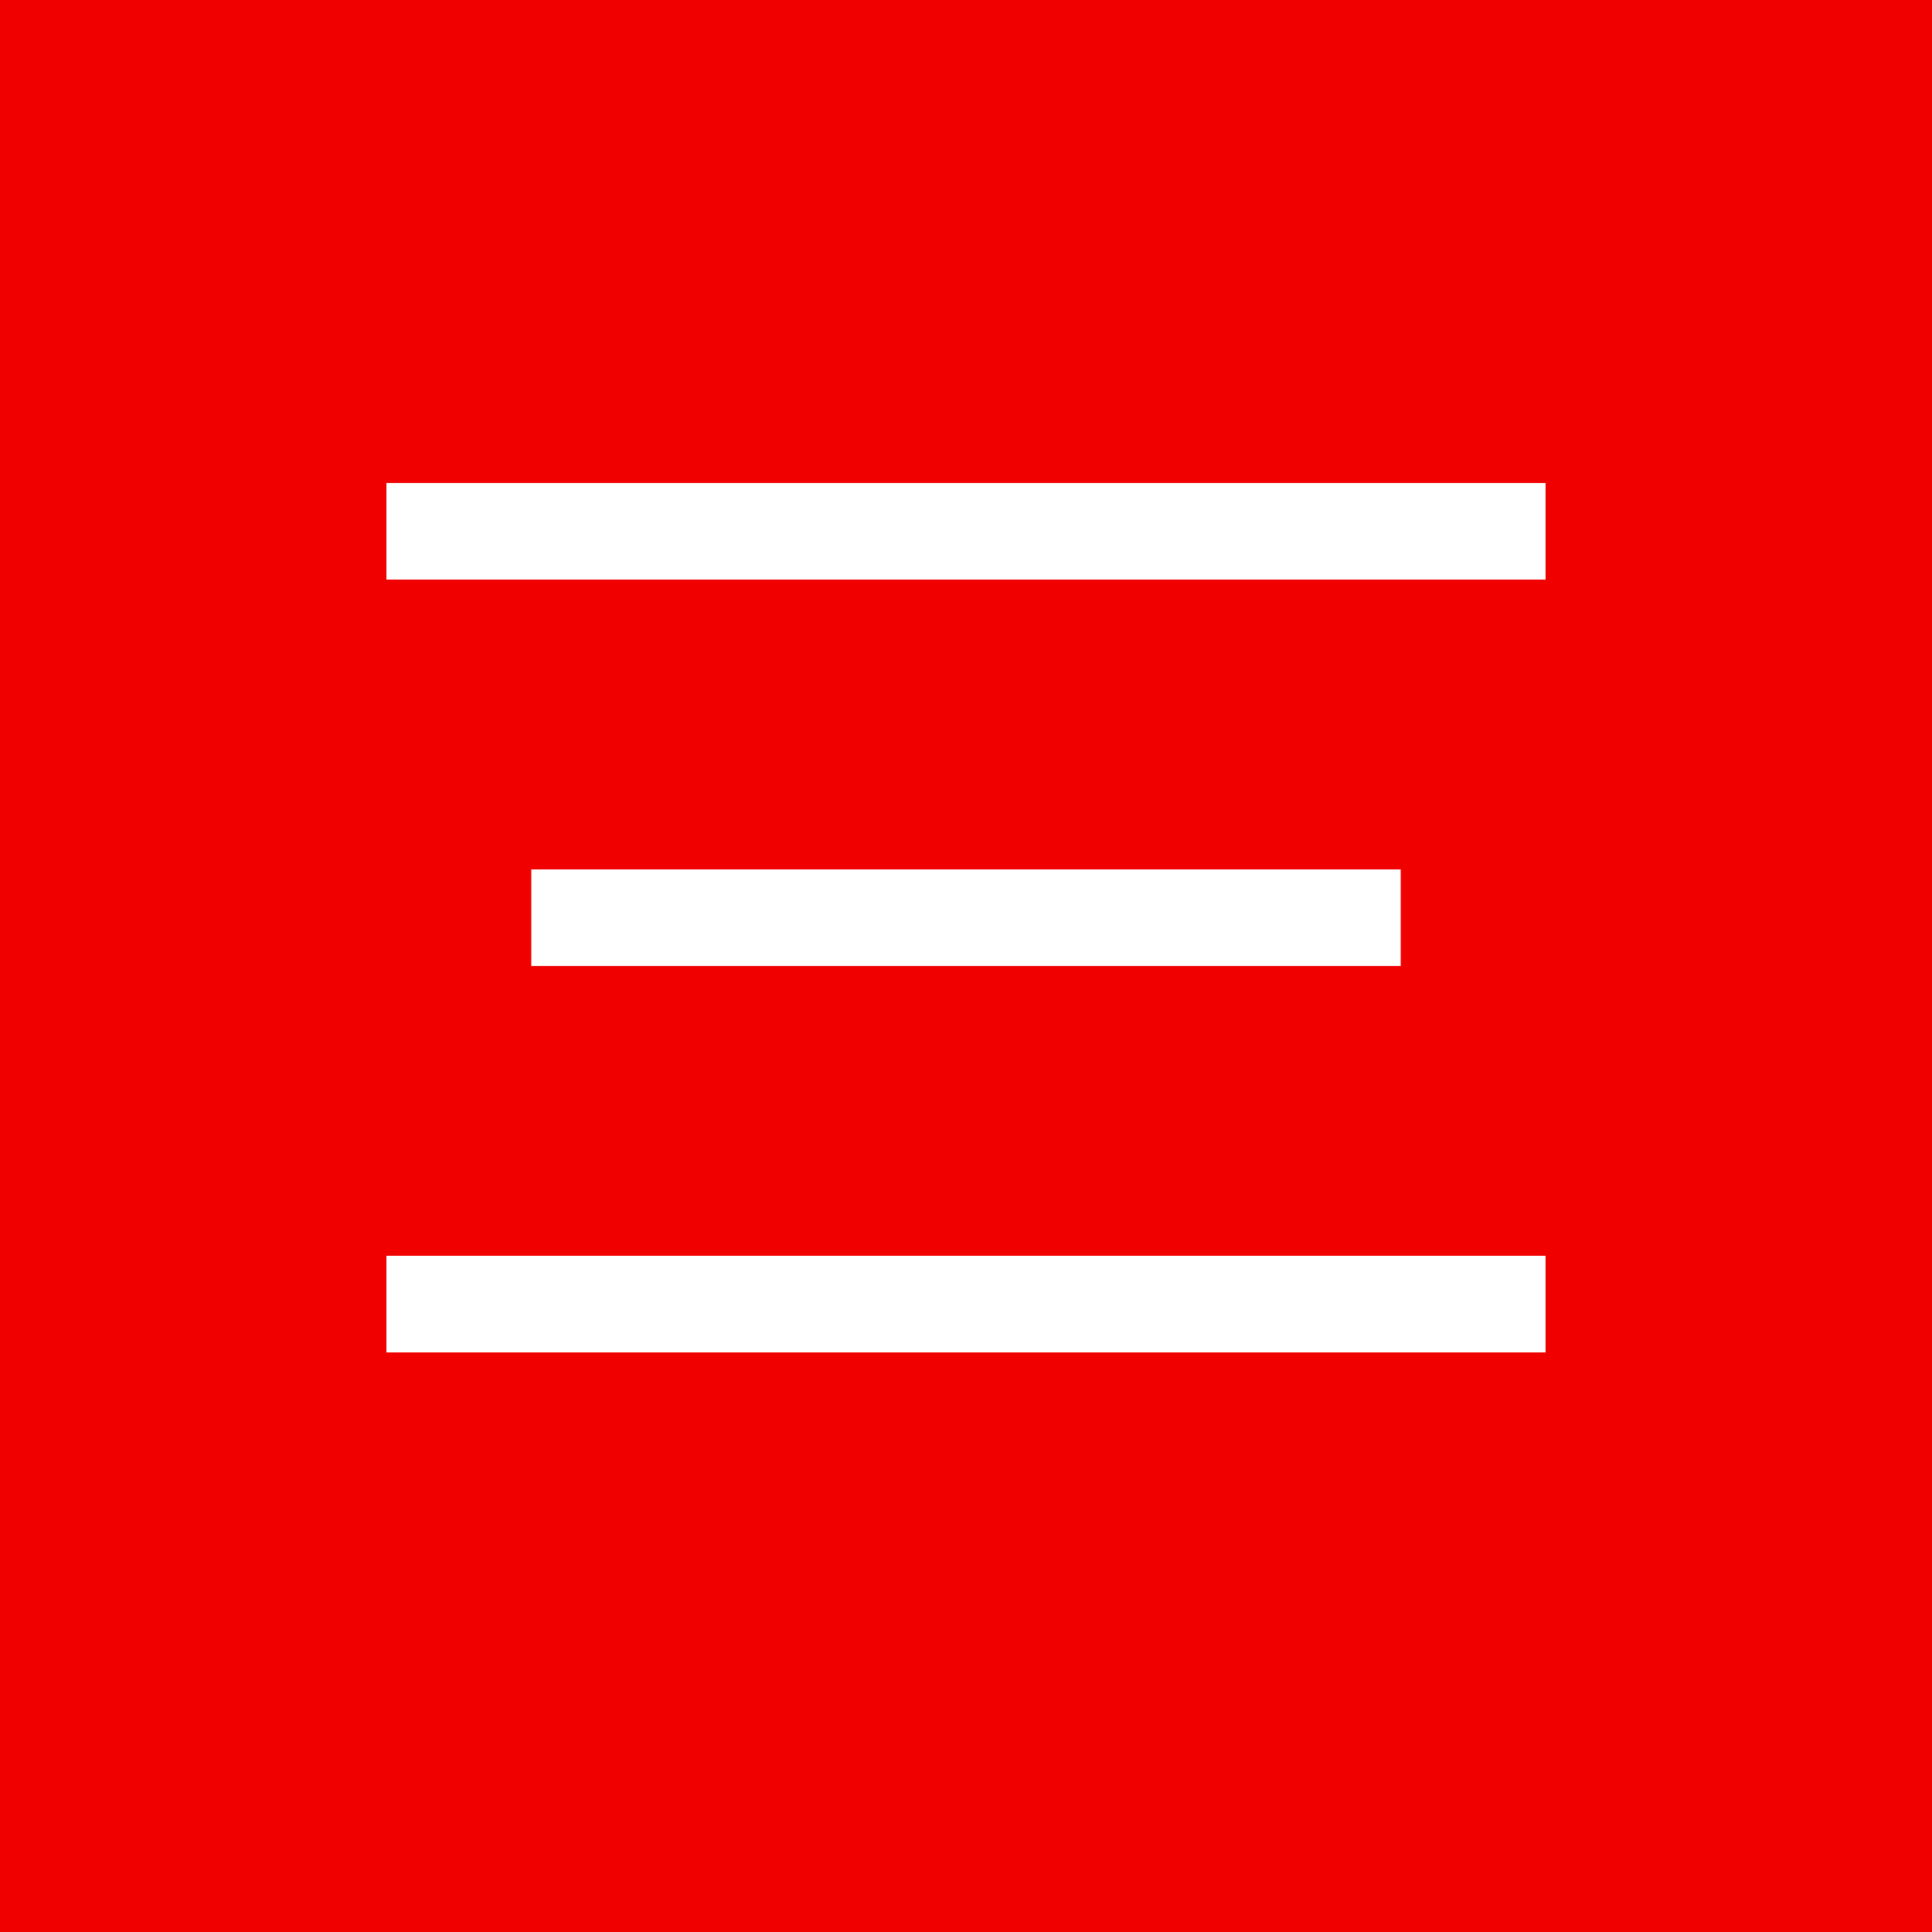 <?xml version="1.0" encoding="UTF-8"?> <svg xmlns="http://www.w3.org/2000/svg" width="40" height="40" viewBox="0 0 40 40" fill="none"> <rect width="40" height="40" fill="#F10000"></rect> <line x1="8" y1="11" x2="32" y2="11" stroke="white" stroke-width="2"></line> <line x1="11" y1="19" x2="29" y2="19" stroke="white" stroke-width="2"></line> <line x1="8" y1="27" x2="32" y2="27" stroke="white" stroke-width="2"></line> </svg> 